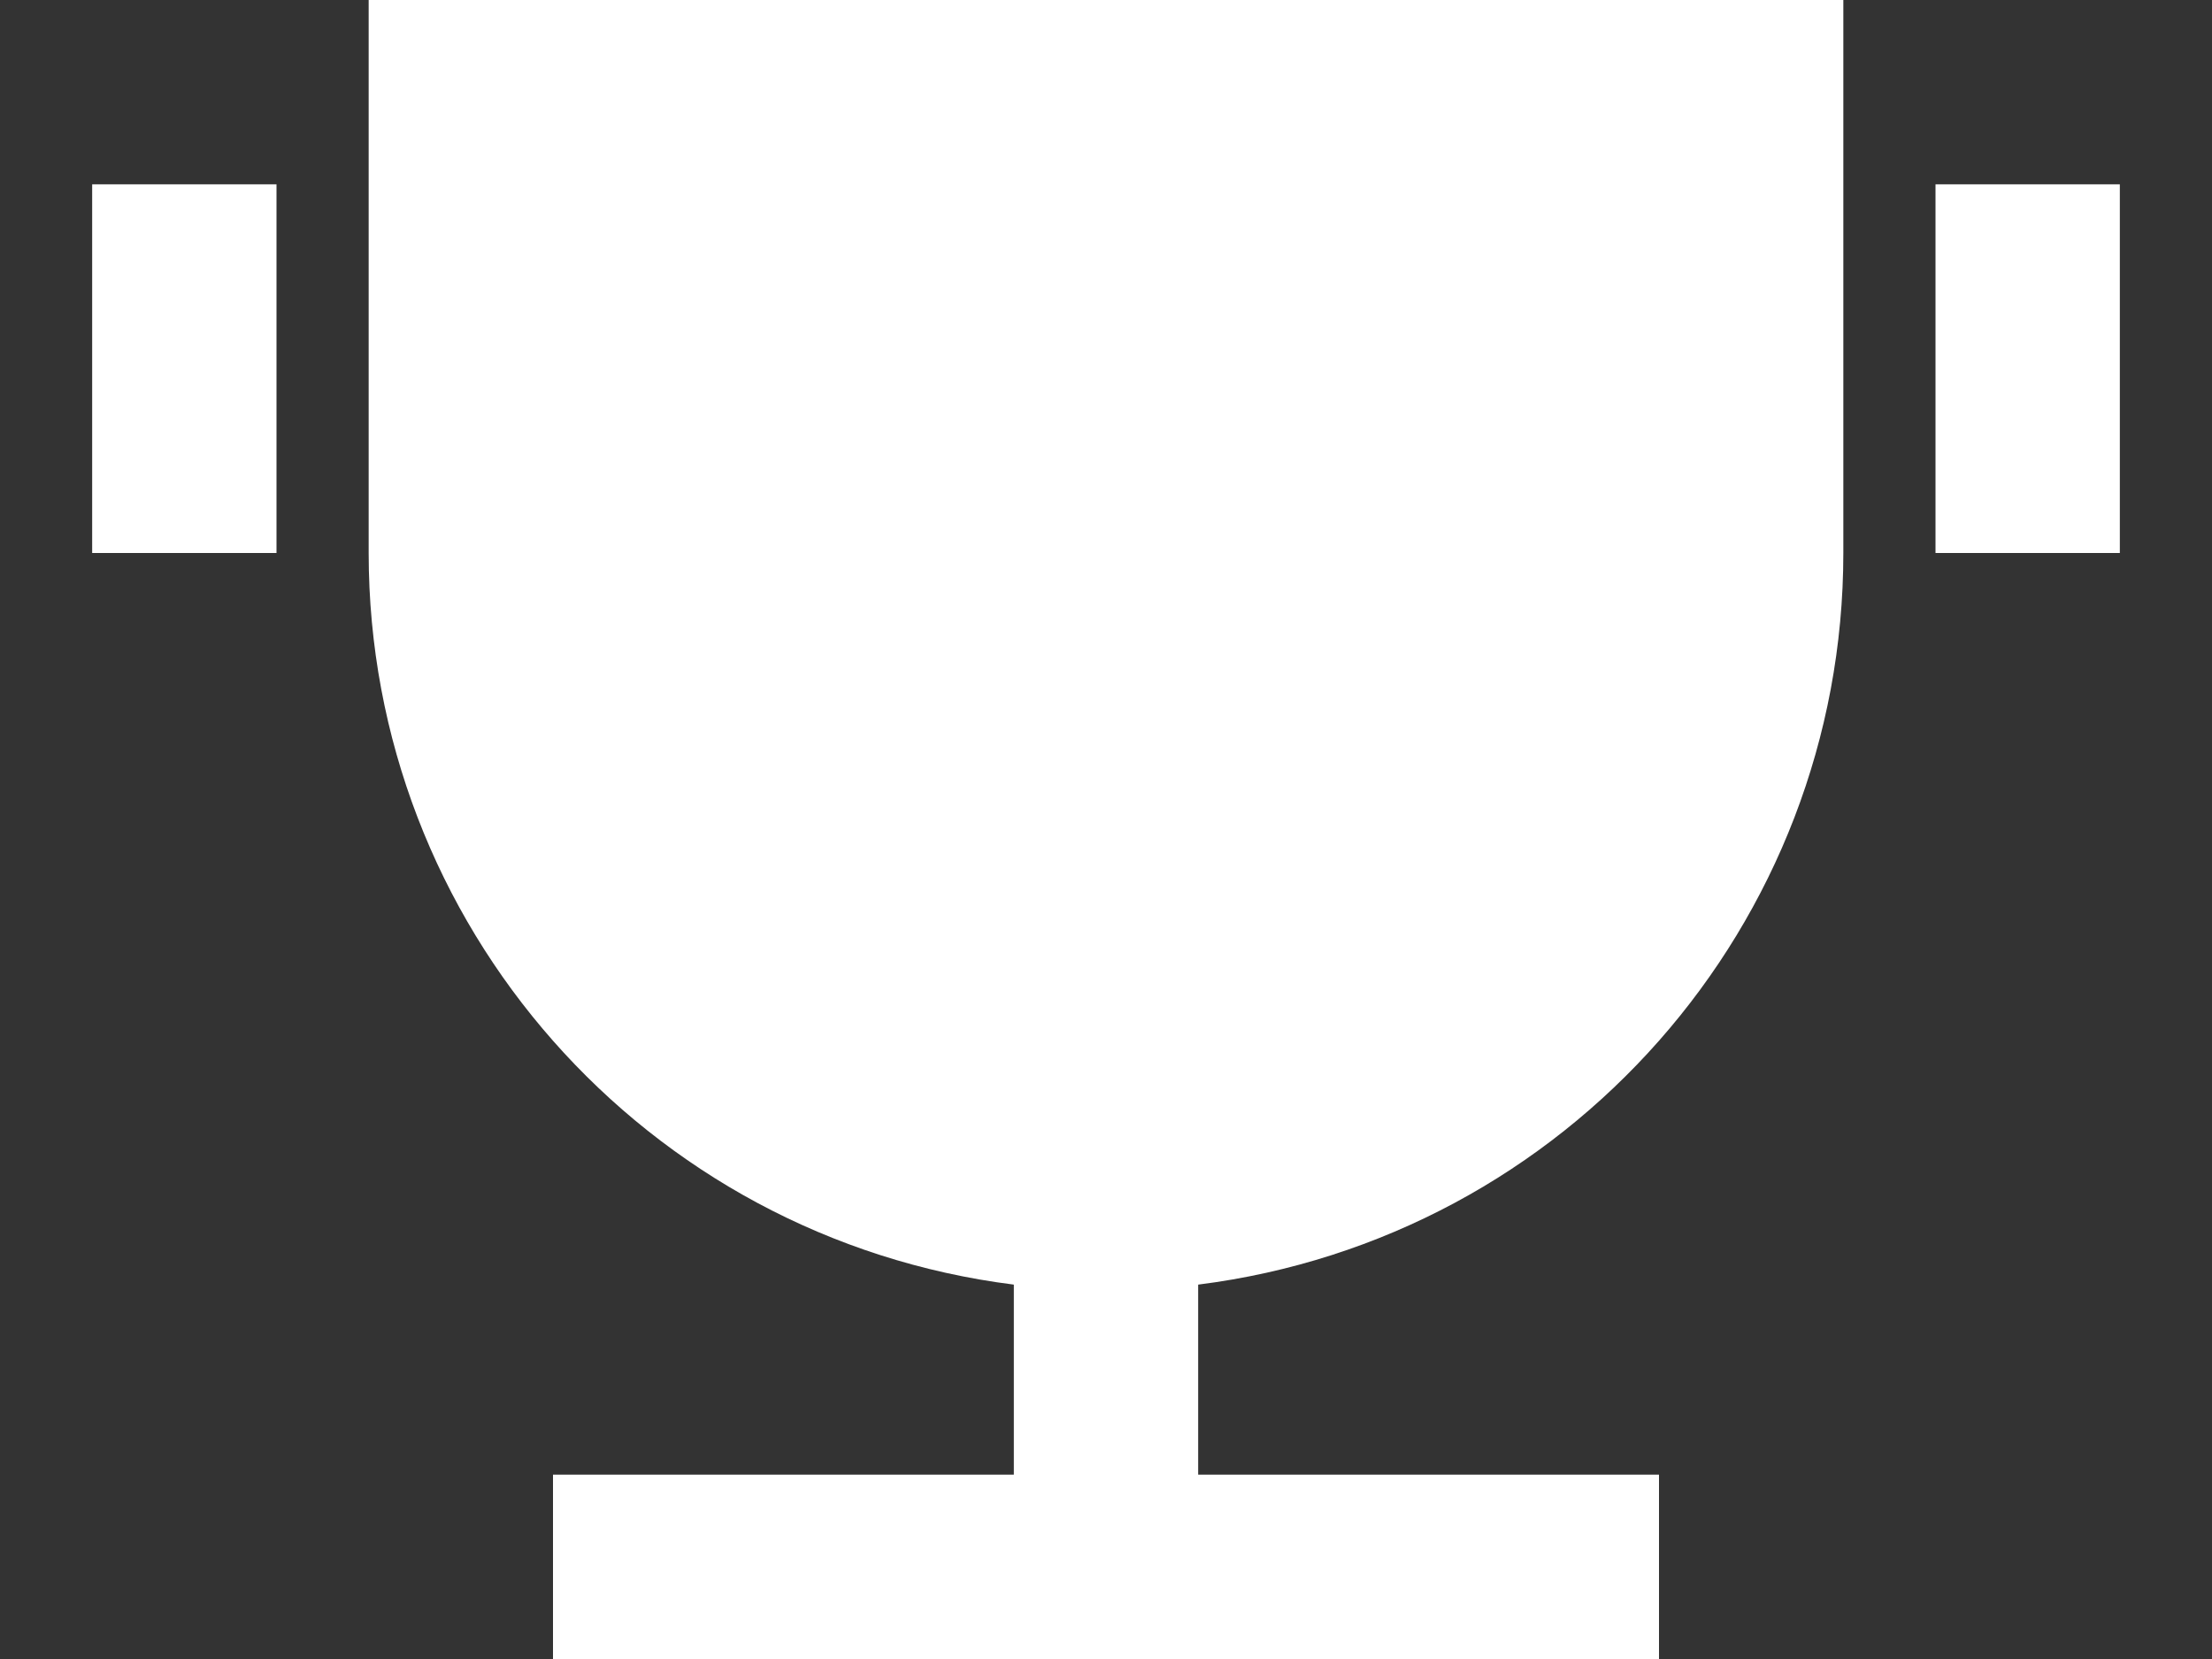 <svg width="12" height="9" viewBox="0 0 12 9" fill="none" xmlns="http://www.w3.org/2000/svg">
<rect x="0" y="0" width="12" height="9" fill="#333333" stroke="none"/>
<g clip-path="url(#clip0_4408_12623)">
<path fill-rule="evenodd" clip-rule="evenodd" d="M6.5 6.969V8H9V9H3V8H5.5V6.969C3.5 6.717 2 5.016 2 3V0H10V3C10 5.016 8.5 6.717 6.5 6.969ZM0.5 1H1.5V3H0.5V1ZM11.5 1H10.5V3H11.5V1Z" fill="white"/>
</g>
<defs>
<clipPath id="clip0_4408_12623">
<rect width="12" height="9" fill="white"/>
</clipPath>
</defs>
</svg>
